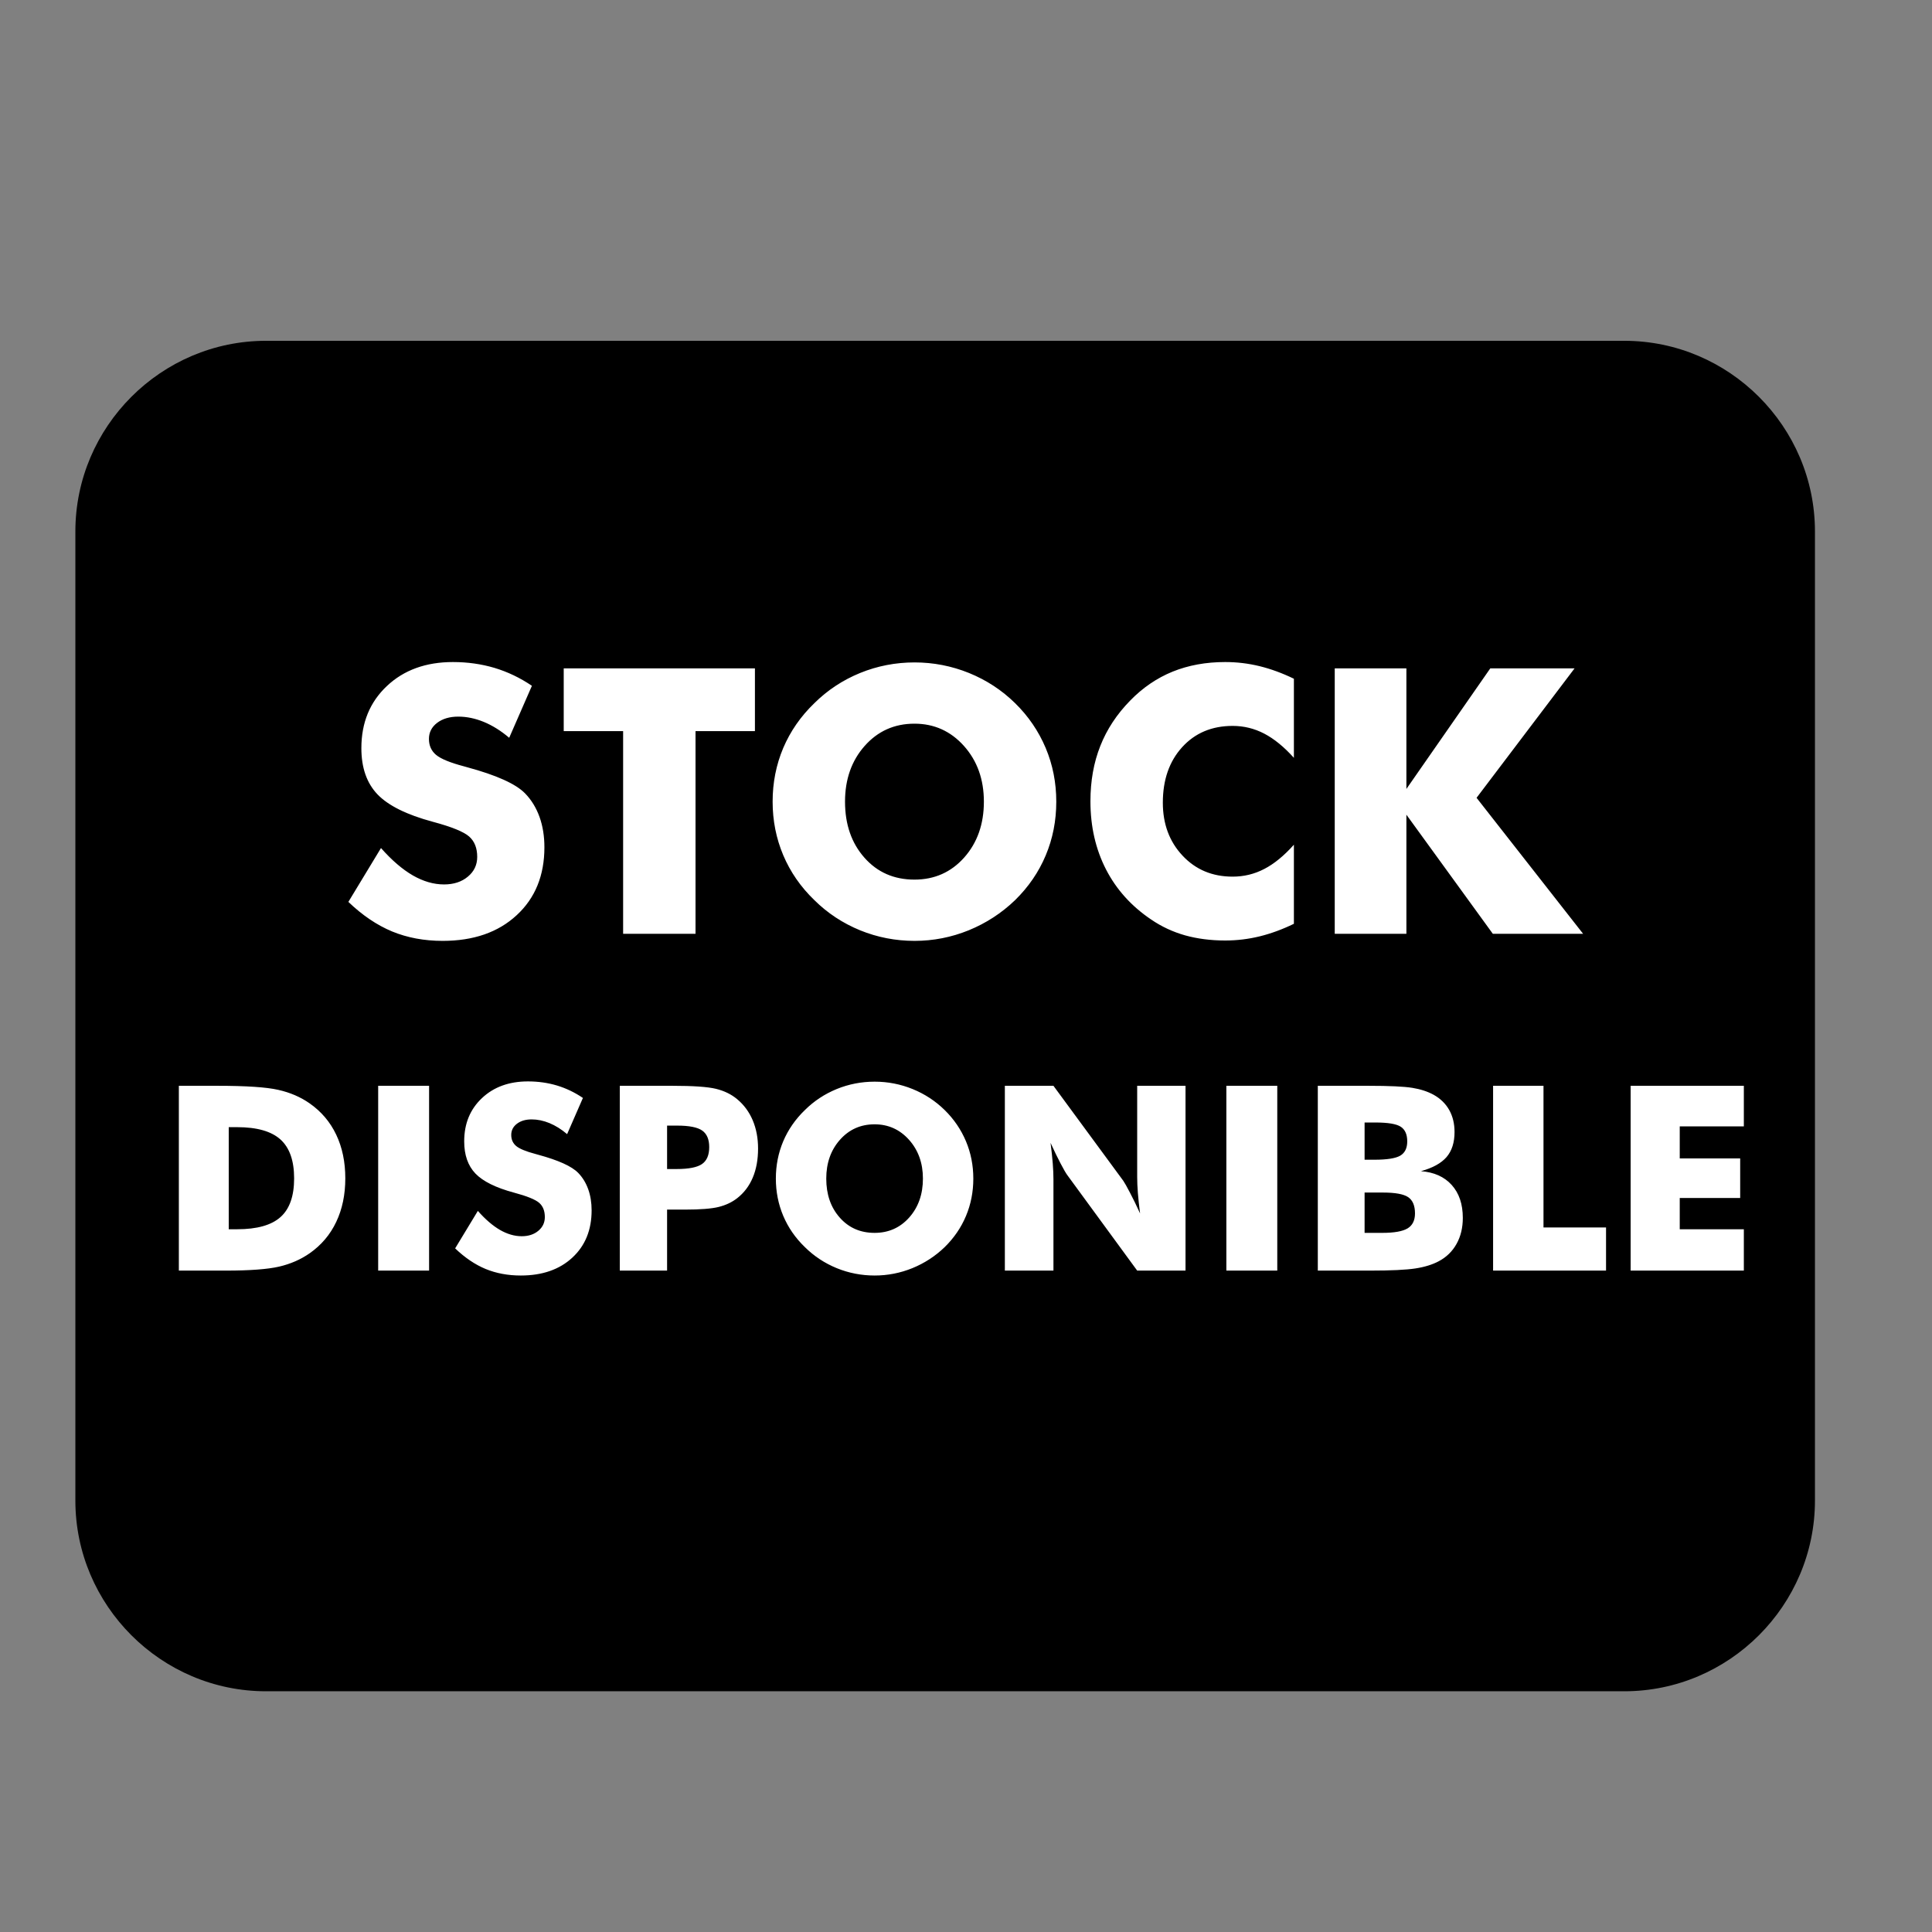 <?xml version="1.0" encoding="UTF-8"?>
<!DOCTYPE svg PUBLIC "-//W3C//DTD SVG 1.1//EN" "http://www.w3.org/Graphics/SVG/1.1/DTD/svg11.dtd">
<!-- Creator: CorelDRAW (Versión de evaluación) -->
<svg xmlns="http://www.w3.org/2000/svg" xml:space="preserve" width="2000mm" height="2000mm" version="1.1" style="shape-rendering:geometricPrecision; text-rendering:geometricPrecision; image-rendering:optimizeQuality; fill-rule:evenodd; clip-rule:evenodd"
viewBox="0 0 200000 200000"
 xmlns:xlink="http://www.w3.org/1999/xlink"
 xmlns:xodm="http://www.corel.com/coreldraw/odm/2003">
 <rect x="0" y="0" width="200000" height="200000" fill="#808080" stroke="none"/>
 <defs>
  <style type="text/css">
   <![CDATA[
    .fil0 {fill:black}
    .fil1 {fill:white;fill-rule:nonzero}
   ]]>
  </style>
 </defs>
 <g id="Capa_x0020_1">
  <path class="fil0" d="M168143.65 35279.3l-140601.94 0c-10856.83,0 -19739.69,8882.85 -19739.69,19739.68l0 100320.92c0,10856.83 8882.86,19739.68 19739.69,19739.68l140601.94 0c10856.83,0 19739.68,-8882.85 19739.68,-19739.68l0 -100320.92c0,-10856.83 -8882.85,-19739.68 -19739.68,-19739.68z"/>
  <path class="fil1" d="M39439.9 87789.99c1114.59,1261.93 2209.97,2203.57 3292.54,2831.33 1082.57,621.36 2158.73,935.24 3234.9,935.24 999.29,0 1825.63,-269.04 2466.2,-807.12 646.98,-538.09 967.27,-1217.09 967.27,-2043.43 0,-909.62 -275.45,-1614.25 -832.75,-2107.49 -557.3,-493.24 -1812.82,-1005.7 -3772.97,-1530.97 -2690.41,-723.84 -4599.32,-1671.89 -5713.91,-2831.33 -1114.6,-1165.84 -1671.9,-2760.87 -1671.9,-4785.08 0,-2632.75 877.59,-4772.27 2639.16,-6431.35 1755.17,-1659.09 4042.02,-2485.43 6841.32,-2485.43 1518.16,0 2953.04,204.99 4311.06,608.55 1358.01,409.97 2645.56,1024.92 3862.65,1851.25l-2350.9 5380.82c-851.96,-723.85 -1723.14,-1268.34 -2619.94,-1639.87 -890.4,-365.13 -1774.39,-550.89 -2651.98,-550.89 -896.8,0 -1627.05,217.79 -2190.76,646.98 -563.7,429.18 -845.55,986.48 -845.55,1659.08 0,685.41 243.42,1236.31 736.66,1652.68 493.24,409.97 1447.69,807.12 2856.95,1178.65l339.51 96.09c3055.53,826.34 5066.93,1729.55 6027.79,2722.43 653.38,672.61 1146.62,1486.13 1486.13,2427.78 339.5,948.04 506.05,1992.18 506.05,3145.21 0,2914.61 -954.45,5259.1 -2869.77,7027.09 -1915.31,1774.38 -4471.2,2658.37 -7661.25,2658.37 -1915.31,0 -3657.67,-326.69 -5233.48,-973.67 -1569.41,-653.38 -3081.16,-1671.89 -4528.85,-3061.94l3375.82 -5572.98zm25065.61 8878.34l0 -20985.17 -6149.5 0 0 -6495.41 19793.71 0 0 6495.41 -6149.5 0 0 20985.17 -7494.71 0zm44840.12 -13682.64c0,1979.37 -365.13,3830.63 -1088.98,5553.77 -723.84,1729.55 -1780.79,3273.33 -3170.83,4637.75 -1402.86,1351.61 -3004.29,2389.33 -4804.3,3125.99 -1800.01,730.26 -3670.48,1095.38 -5605.01,1095.38 -1966.56,0 -3849.85,-365.12 -5643.45,-1095.38 -1793.61,-736.66 -3369.42,-1774.38 -4733.84,-3125.99 -1415.66,-1364.42 -2485.42,-2914.61 -3222.08,-4656.97 -730.25,-1735.95 -1095.38,-3580.8 -1095.38,-5534.55 0,-1966.56 365.13,-3811.41 1095.38,-5547.36 736.66,-1729.55 1806.42,-3279.73 3222.08,-4644.16 1364.42,-1351.6 2940.23,-2389.33 4733.84,-3125.99 1793.6,-730.25 3676.89,-1095.38 5643.45,-1095.38 1947.34,0 3830.62,365.13 5637.04,1095.38 1806.41,736.66 3395.04,1774.39 4772.27,3125.99 1377.23,1351.61 2427.77,2895.39 3164.43,4637.75 730.25,1735.96 1095.38,3587.21 1095.38,5553.77zm-14681.94 8071.22c2075.46,0 3792.2,-762.28 5150.21,-2286.85 1358.02,-1530.96 2037.02,-3459.09 2037.02,-5784.37 0,-2299.66 -685.41,-4221.38 -2062.64,-5765.16 -1377.23,-1537.37 -3087.56,-2306.06 -5124.59,-2306.06 -2075.45,0 -3792.19,768.69 -5150.2,2299.66 -1358.02,1530.97 -2037.02,3459.09 -2037.02,5771.56 0,2350.9 666.19,4285.43 2004.99,5797.19 1338.8,1518.15 3068.34,2274.03 5182.23,2274.03zm39279.94 -20793l0 8186.52c-1024.92,-1140.22 -2049.83,-1972.96 -3068.34,-2504.64 -1018.51,-531.67 -2113.89,-800.71 -3273.33,-800.71 -2152.33,0 -3894.68,736.66 -5227.08,2203.57 -1332.39,1466.91 -1998.58,3382.22 -1998.58,5745.94 0,2203.57 679,4029.2 2037.02,5476.9 1358.01,1454.1 3087.56,2177.95 5188.64,2177.95 1159.44,0 2254.82,-262.64 3273.33,-794.31 1018.51,-525.27 2043.42,-1364.43 3068.34,-2511.05l0 8186.52c-1185.06,576.52 -2370.12,1012.11 -3542.37,1300.36 -1178.65,288.26 -2363.71,429.19 -3567.99,429.19 -1498.94,0 -2882.58,-179.36 -4150.91,-531.68 -1268.34,-358.72 -2434.18,-903.2 -3497.53,-1627.05 -2049.83,-1377.23 -3612.83,-3106.78 -4688.99,-5195.05 -1076.17,-2094.67 -1614.25,-4445.58 -1614.25,-7059.11 0,-2101.08 339.51,-4009.99 1024.92,-5733.13 679.01,-1723.14 1710.33,-3279.74 3081.15,-4682.59 1300.37,-1338.8 2767.28,-2338.09 4400.74,-3004.29 1633.46,-659.79 3446.28,-992.89 5444.87,-992.89 1204.28,0 2389.34,140.93 3567.99,429.19 1172.25,288.26 2357.31,723.85 3542.37,1300.36zm4227.78 26404.42l0 -27480.58 7417.84 0 0 12484.77 8686.17 -12484.77 8724.6 0 -10146.67 13400.79 11030.66 14079.79 -9345.96 0 -8948.8 -12331.03 0 12331.03 -7417.84 0zm-119656.57 34864.06l0 -19130.5 3986.64 0c2969.91,0 5070.25,138.23 6301.03,419.17 1235.23,276.48 2314.38,744.71 3246.38,1395.77 1212.94,847.27 2131.56,1930.89 2755.87,3246.39 628.76,1319.96 940.91,2827.21 940.91,4517.3 0,1690.08 -312.15,3192.87 -940.91,4512.83 -624.31,1319.96 -1542.93,2403.58 -2755.87,3250.85 -923.08,642.14 -1975.48,1101.45 -3161.66,1377.93 -1181.72,272.02 -3018.96,410.26 -5507.26,410.26l-878.49 0 -3986.64 0zm5163.9 -4280.95l874.03 0c2046.83,0 3545.16,-419.18 4486.08,-1261.99 940.92,-838.35 1409.15,-2171.69 1409.15,-4004.48 0,-1828.32 -468.23,-3166.12 -1409.15,-4022.31 -940.92,-851.73 -2439.25,-1279.82 -4486.08,-1279.82l-874.03 0 0 10568.6zm15469.4 4280.95l0 -19130.5 5270.92 0 0 19130.5 -5270.92 0zm10318.88 -6180.62c775.93,878.48 1538.47,1534 2292.1,1971.02 753.62,432.55 1502.79,651.06 2251.96,651.06 695.65,0 1270.9,-187.29 1716.84,-561.88 450.39,-374.58 673.35,-847.27 673.35,-1422.52 0,-633.23 -191.75,-1123.75 -579.71,-1467.12 -387.96,-343.37 -1261.99,-700.11 -2626.54,-1065.78 -1872.92,-503.9 -3201.8,-1163.88 -3977.72,-1971.02 -775.92,-811.6 -1163.88,-1921.97 -1163.88,-3331.12 0,-1832.78 610.92,-3322.19 1837.24,-4477.16 1221.85,-1154.96 2813.83,-1730.22 4762.56,-1730.22 1056.86,0 2055.75,142.7 3001.12,423.64 945.38,285.4 1841.71,713.49 2688.98,1288.75l-1636.58 3745.83c-593.09,-503.91 -1199.55,-882.95 -1823.86,-1141.59 -619.85,-254.18 -1235.23,-383.5 -1846.16,-383.5 -624.31,0 -1132.67,151.62 -1525.09,450.39 -392.42,298.78 -588.63,686.74 -588.63,1154.97 0,477.14 169.45,860.65 512.82,1150.5 343.37,285.4 1007.81,561.88 1988.86,820.52l236.35 66.89c2127.09,575.25 3527.32,1204.02 4196.22,1895.21 454.85,468.23 798.22,1034.56 1034.56,1690.08 236.35,659.99 352.29,1386.86 352.29,2189.53 0,2029 -664.44,3661.11 -1997.78,4891.88 -1333.33,1235.24 -3112.61,1850.62 -5333.35,1850.62 -1333.34,0 -2546.27,-227.42 -3643.27,-677.81 -1092.53,-454.86 -2144.93,-1163.89 -3152.74,-2131.56l2350.06 -3879.61zm19589.82 6180.62l-4896.34 0 0 -19130.5 5458.22 0c2131.55,0 3629.89,102.56 4495,312.15 860.65,209.59 1591.97,566.33 2193.98,1070.24 704.58,584.17 1244.16,1315.5 1614.28,2189.52 370.12,878.49 552.96,1850.62 552.96,2920.86 0,1141.59 -182.84,2144.94 -548.5,3010.05 -365.67,869.57 -905.24,1578.6 -1618.74,2136.01 -539.57,419.18 -1177.26,717.96 -1908.59,900.79 -731.33,182.83 -1904.13,276.48 -3513.95,276.48l-887.4 0 -940.92 0 0 6314.4zm0 -10515.09l994.43 0c1253.07,0 2127.1,-173.91 2622.08,-517.28 494.99,-343.37 744.71,-927.54 744.71,-1756.97 0,-802.68 -245.26,-1373.48 -731.33,-1712.39 -486.06,-338.9 -1351.17,-508.36 -2586.41,-508.36l-1043.48 0 0 4495zm31701.34 989.97c0,1377.93 -254.18,2666.68 -758.09,3866.24 -503.9,1204.01 -1239.69,2278.71 -2207.36,3228.55 -976.59,940.92 -2091.42,1663.33 -3344.5,2176.15 -1253.07,508.36 -2555.19,762.54 -3901.9,762.54 -1369.02,0 -2680.06,-254.18 -3928.67,-762.54 -1248.61,-512.82 -2345.6,-1235.23 -3295.44,-2176.15 -985.51,-949.84 -1730.22,-2029 -2243.04,-3241.93 -508.36,-1208.48 -762.55,-2492.76 -762.55,-3852.86 0,-1369.01 254.19,-2653.3 762.55,-3861.77 512.82,-1204.02 1257.53,-2283.18 2243.04,-3233.01 949.84,-940.92 2046.83,-1663.33 3295.44,-2176.16 1248.61,-508.36 2559.65,-762.54 3928.67,-762.54 1355.63,0 2666.67,254.18 3924.2,762.54 1257.53,512.83 2363.44,1235.24 3322.2,2176.16 958.75,940.91 1690.08,2015.61 2202.91,3228.55 508.36,1208.47 762.54,2497.22 762.54,3866.23zm-10220.77 5618.75c1444.82,0 2639.92,-530.66 3585.29,-1591.98 945.38,-1065.78 1418.07,-2408.03 1418.07,-4026.77 0,-1600.9 -477.15,-2938.69 -1435.9,-4013.39 -958.76,-1070.24 -2149.4,-1605.36 -3567.46,-1605.36 -1444.82,0 -2639.92,535.12 -3585.3,1600.9 -945.38,1065.78 -1418.07,2408.04 -1418.07,4017.85 0,1636.57 463.77,2983.29 1395.77,4035.69 932,1056.86 2136.02,1583.06 3607.6,1583.06zm13484.99 3906.37l0 -19130.5 5030.12 0 7233.03 9837.27c138.24,200.67 365.66,606.46 682.27,1212.93 321.07,602.01 668.9,1324.42 1052.4,2162.78 -102.56,-793.76 -178.37,-1498.34 -227.42,-2118.18 -49.05,-619.85 -71.35,-1168.35 -71.35,-1645.49l0 -9449.31 5003.36 0 0 19130.5 -5003.36 0 -7228.57 -9877.41c-151.61,-200.66 -383.5,-606.46 -700.11,-1208.47 -321.07,-606.47 -664.44,-1319.96 -1039.02,-2140.48 102.56,802.68 178.37,1511.71 227.42,2131.56 49.05,619.85 71.35,1168.34 71.35,1645.49l0 9449.31 -5030.12 0zm22929.85 0l0 -19130.5 5270.92 0 0 19130.5 -5270.92 0zm14309.98 -11478.3l1043.48 0c1288.75,0 2171.69,-142.7 2653.3,-423.64 477.15,-285.4 717.95,-775.92 717.95,-1471.58 0,-722.41 -222.97,-1226.31 -673.36,-1520.63 -445.93,-289.85 -1319.96,-437.01 -2617.62,-437.01l-1123.75 0 0 3852.86zm-4842.83 11478.3l0 -19130.5 5248.63 0c2158.31,0 3665.56,71.34 4526.21,209.58 856.19,138.24 1591.98,379.05 2211.83,717.95 704.57,392.43 1244.15,918.63 1614.27,1574.15 370.13,659.98 552.96,1418.06 552.96,2283.17 0,1088.08 -276.48,1953.19 -829.43,2595.33 -552.96,637.68 -1435.91,1123.75 -2648.84,1458.2 1355.63,102.56 2421.41,579.71 3183.95,1426.98 767.01,851.73 1150.51,1984.4 1150.51,3406.93 0,1016.72 -214.05,1913.05 -646.6,2688.97 -428.1,775.92 -1047.94,1377.93 -1846.16,1801.57 -651.06,347.82 -1458.2,597.55 -2412.5,744.7 -958.75,147.16 -2523.98,222.97 -4700.13,222.97l-5404.7 0zm4842.83 -3906.37l1828.32 0c1235.24,0 2109.26,-156.08 2622.09,-463.77 512.82,-312.15 767,-829.43 767,-1551.84 0,-802.68 -236.34,-1360.1 -704.57,-1681.17 -468.23,-316.61 -1337.8,-477.15 -2604.25,-477.15l-1908.59 0 0 4173.93zm13302.16 3906.37l0 -19130.5 5217.41 0 0 14662.26 6474.94 0 0 4468.24 -11692.35 0zm14238.63 0l0 -19130.5 11719.11 0 0 4200.68 -6635.48 0 0 3317.74 6256.44 0 0 4093.66 -6256.44 0 0 3237.47 6635.48 0 0 4280.95 -11719.11 0z"/>
 </g>
</svg>
